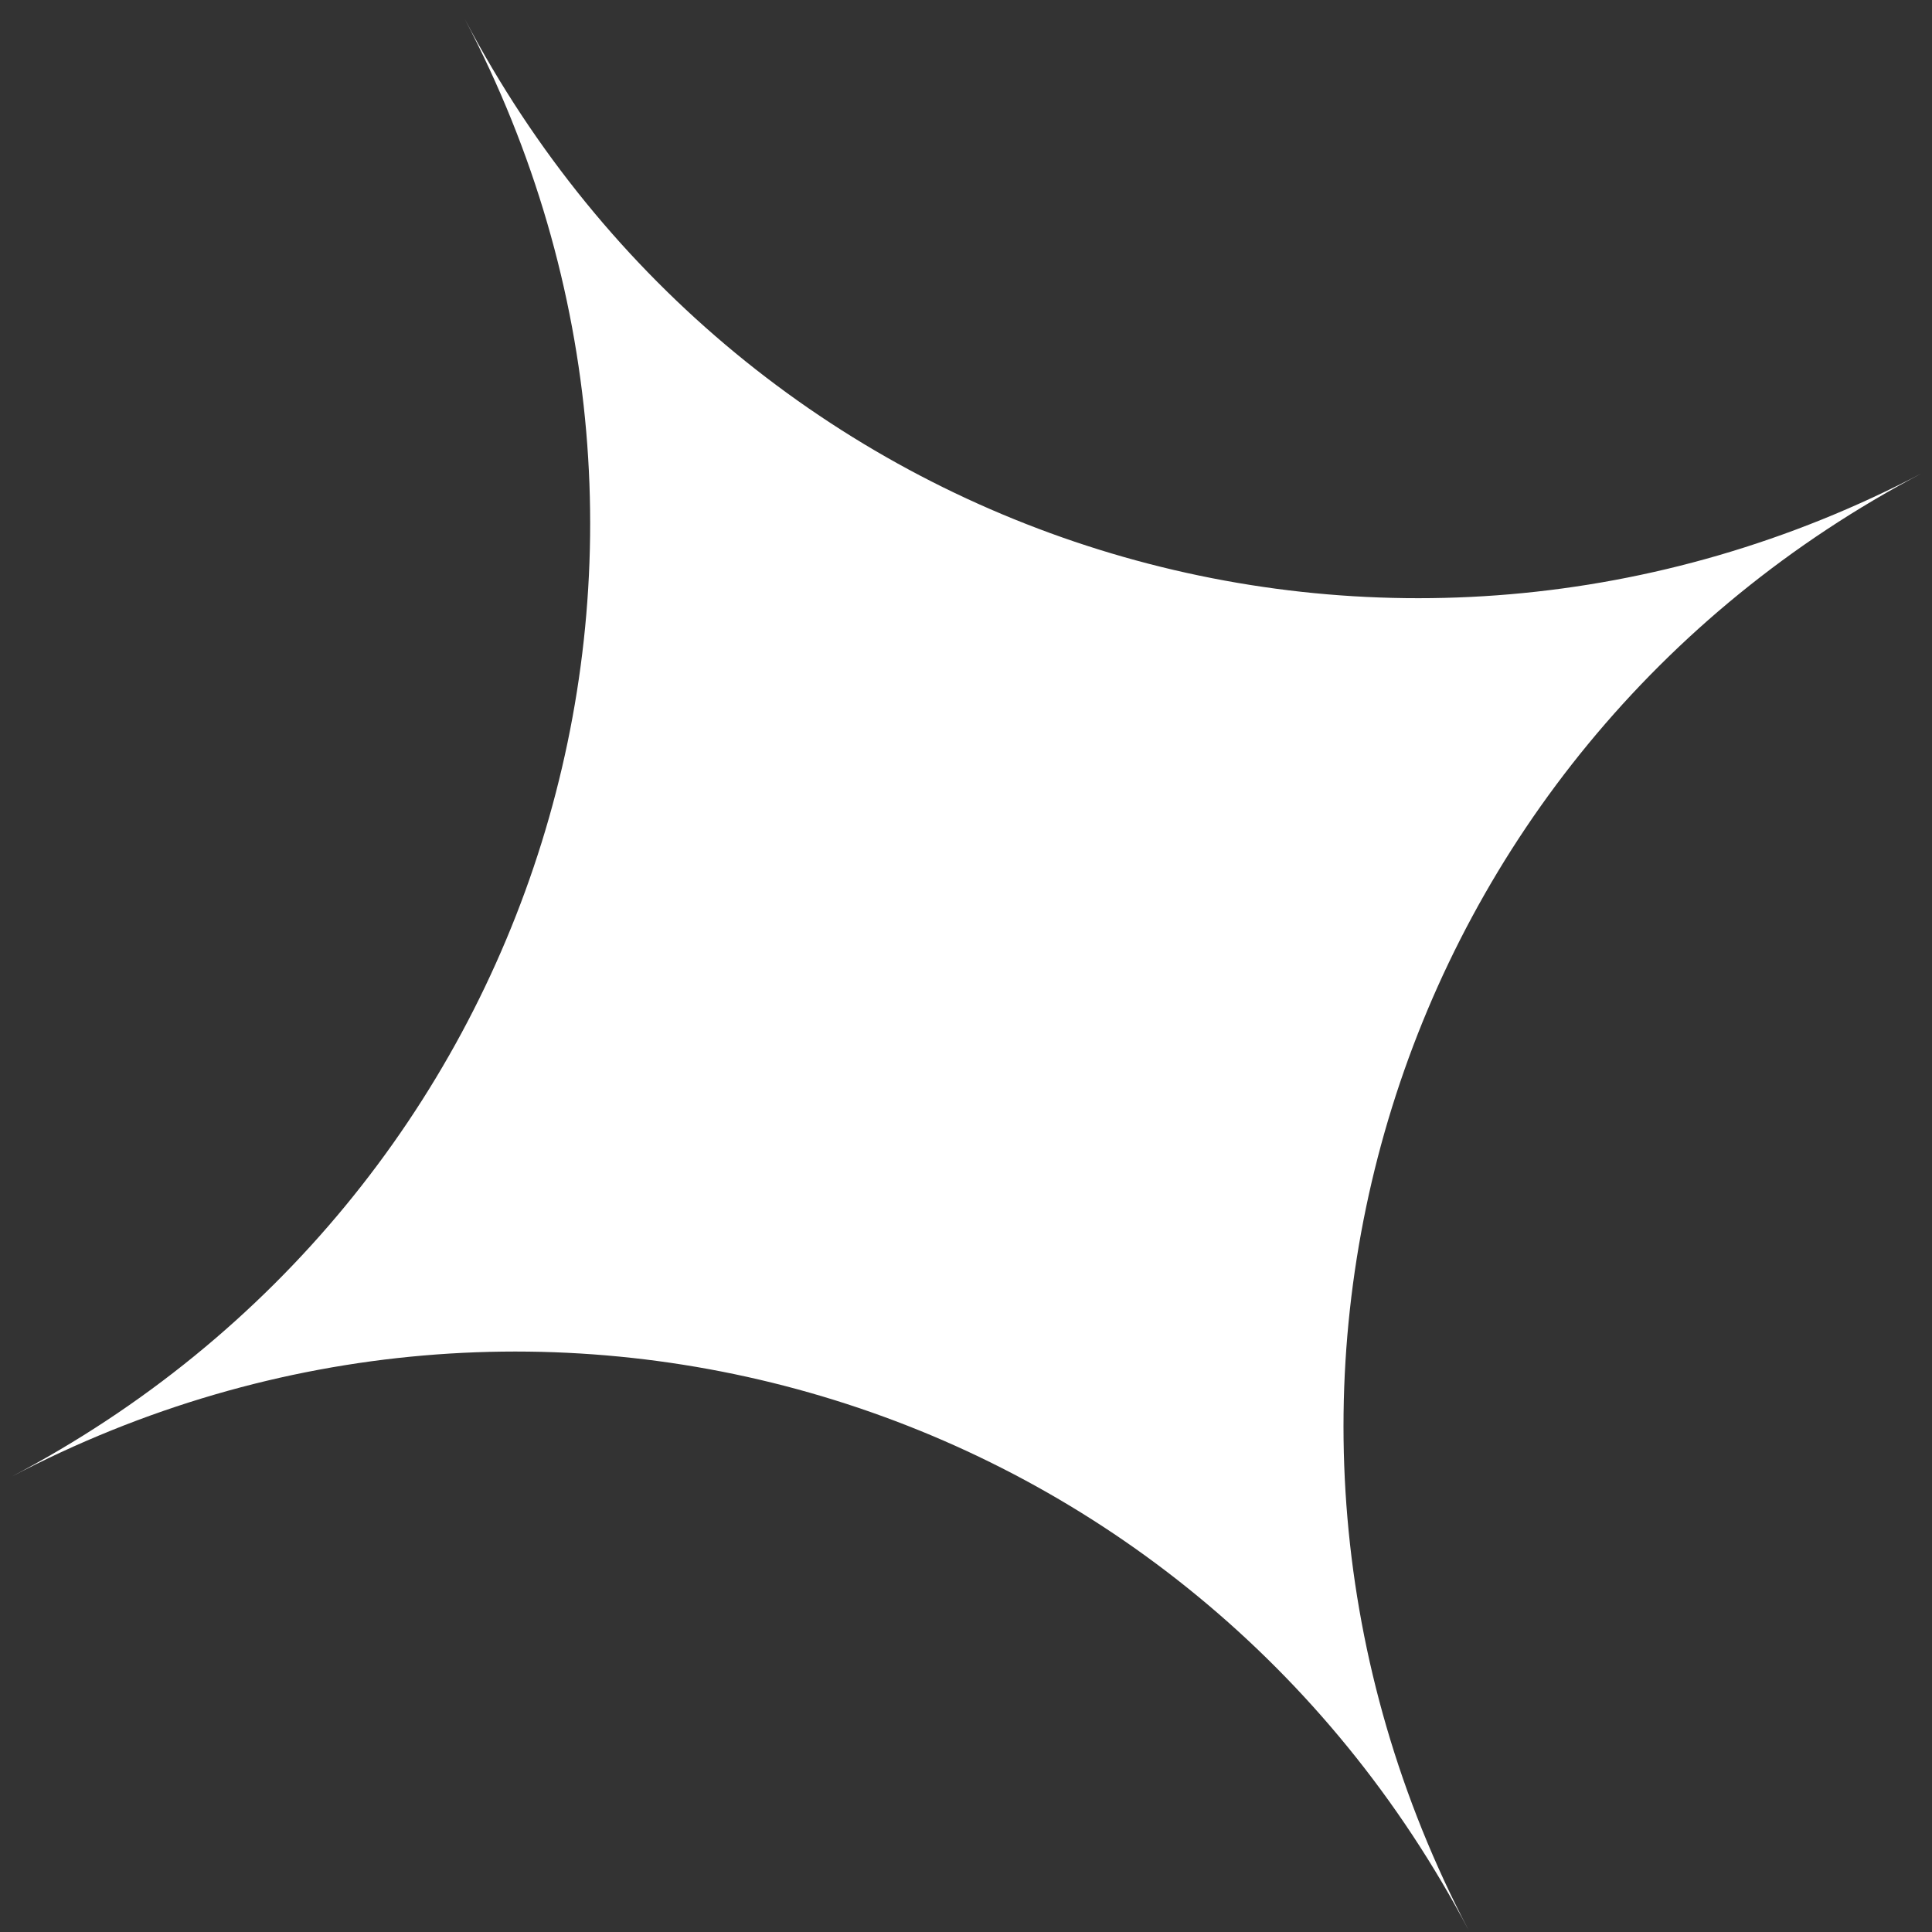 <?xml version="1.0" encoding="UTF-8"?> <svg xmlns="http://www.w3.org/2000/svg" width="68" height="68" viewBox="0 0 68 68" fill="none"><rect x="0" y="0" width="68" height="68" fill="#333333" stroke="none"/> <path fill-rule="evenodd" clip-rule="evenodd" d="M67.671 16.642C48.981 26.459 41.883 49.264 51.7 67.954C41.883 49.264 19.078 42.166 0.388 51.983C19.078 42.166 26.176 19.36 16.359 0.671C26.176 19.36 48.981 26.459 67.671 16.642Z" fill="white"></path> </svg> 